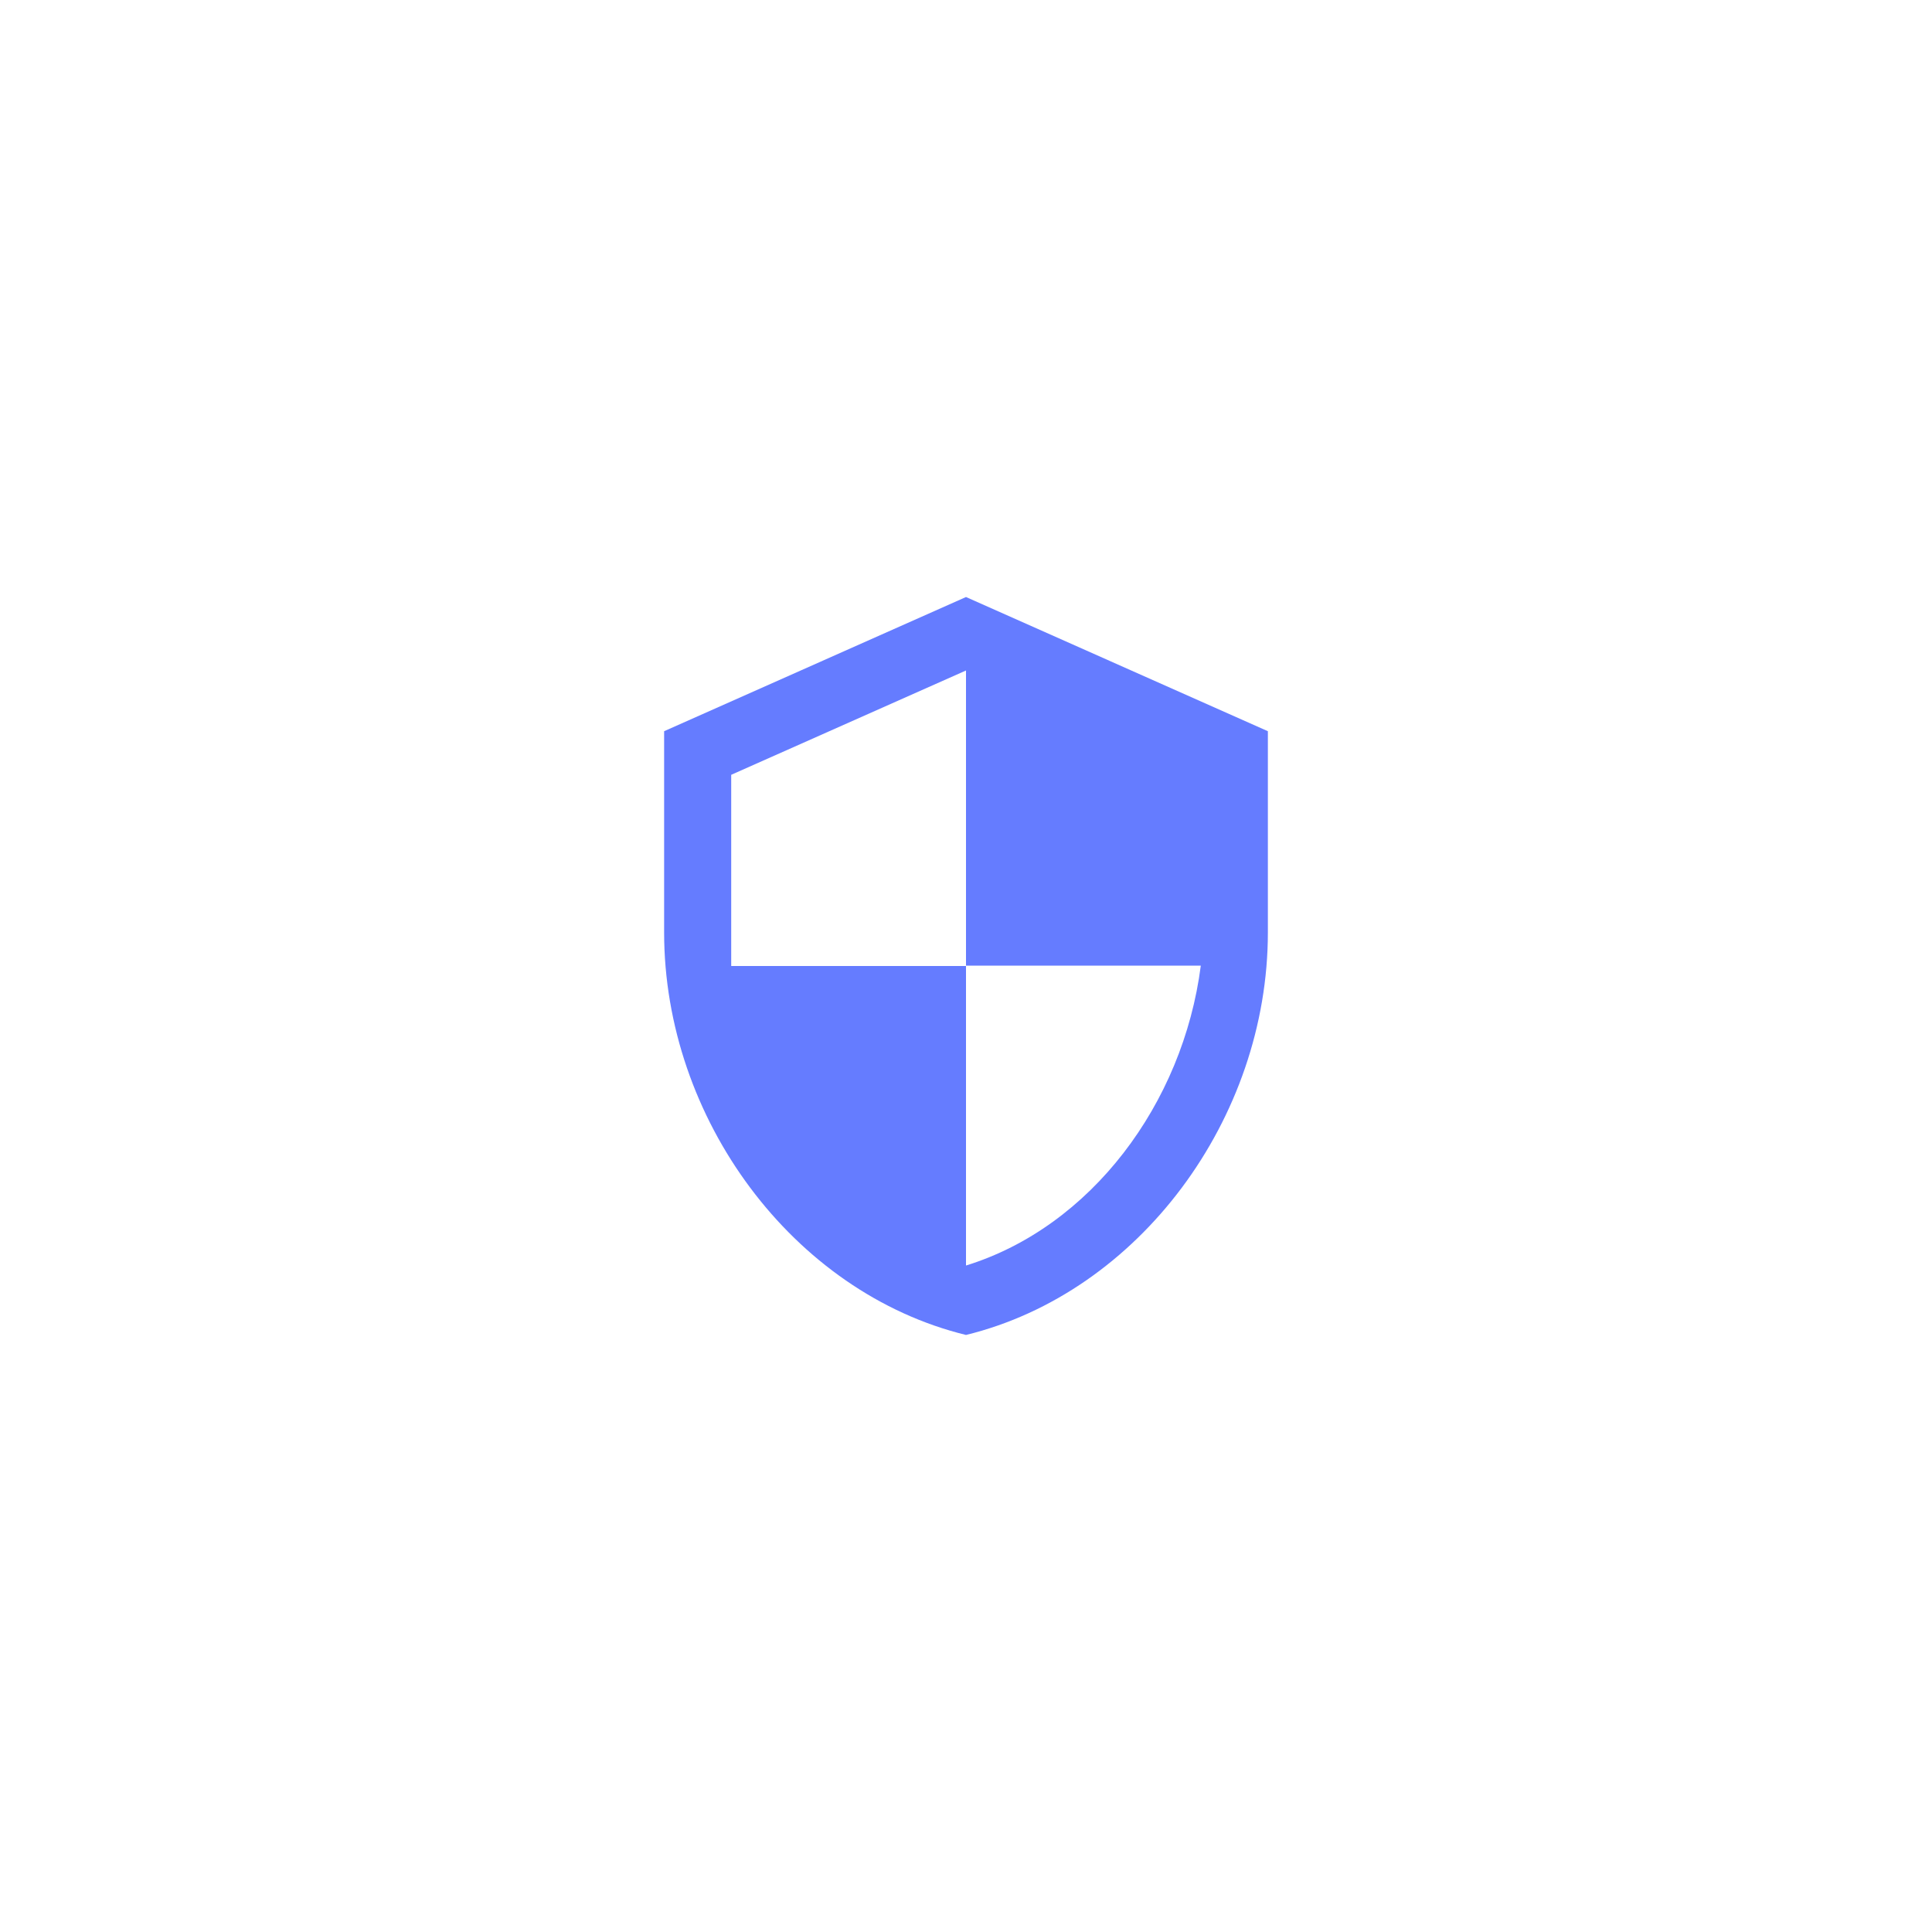 <svg width="96" height="96" viewBox="0 0 96 96" fill="none" xmlns="http://www.w3.org/2000/svg">
<g filter="url(#filter0_d_14185_90411)">
<circle cx="48" cy="48" r="36" fill="white"/>
</g>
<path d="M48 29.666L33 36.333V46.333C33 55.583 39.4 64.233 48 66.333C56.6 64.233 63 55.583 63 46.333V36.333L48 29.666ZM48 47.983H59.667C58.783 54.85 54.2 60.967 48 62.883V48H36.333V38.5L48 33.316V47.983Z" fill="#657CFF"/>
<defs>
<filter id="filter0_d_14185_90411" x="0" y="0" width="96" height="96" filterUnits="userSpaceOnUse" color-interpolation-filters="sRGB">
<feFlood flood-opacity="0" result="BackgroundImageFix"/>
<feColorMatrix in="SourceAlpha" type="matrix" values="0 0 0 0 0 0 0 0 0 0 0 0 0 0 0 0 0 0 127 0" result="hardAlpha"/>
<feOffset/>
<feGaussianBlur stdDeviation="6"/>
<feColorMatrix type="matrix" values="0 0 0 0 0 0 0 0 0 0 0 0 0 0 0 0 0 0 0.12 0"/>
<feBlend mode="normal" in2="BackgroundImageFix" result="effect1_dropShadow_14185_90411"/>
<feBlend mode="normal" in="SourceGraphic" in2="effect1_dropShadow_14185_90411" result="shape"/>
</filter>
</defs>
</svg>
